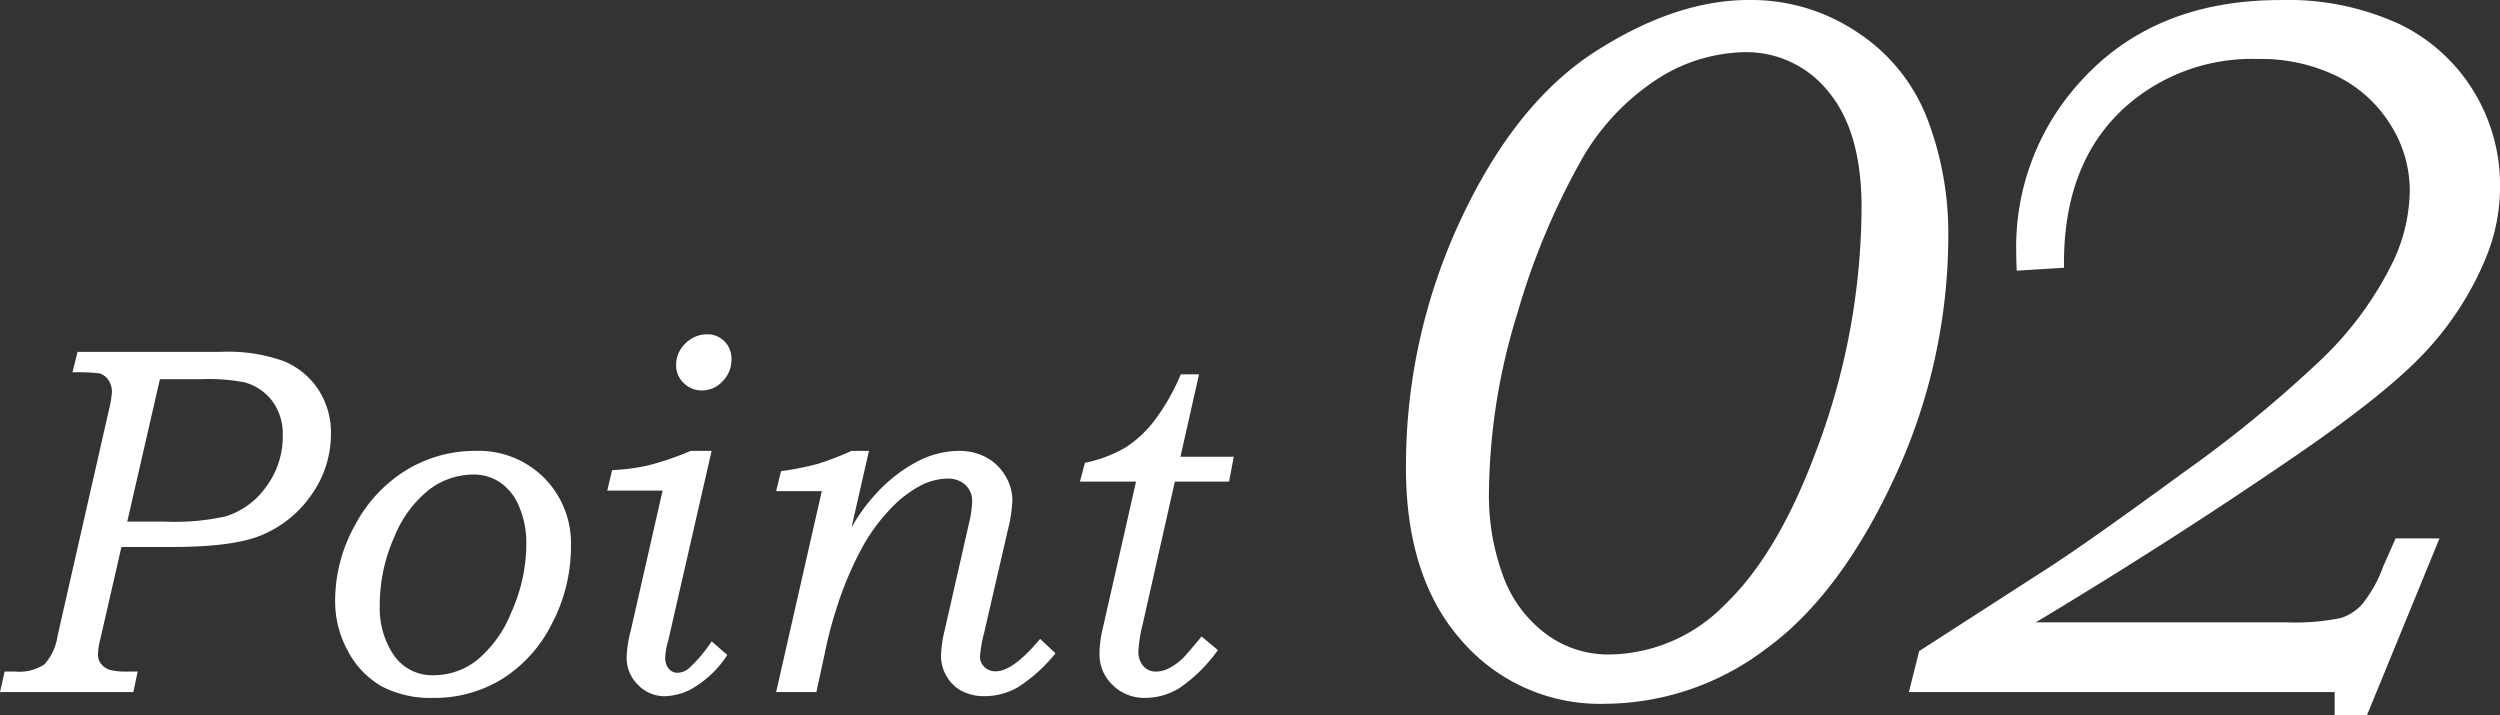 <svg xmlns="http://www.w3.org/2000/svg" width="250.299" height="71.631" viewBox="0 0 250.299 71.631">
  <rect x="0" y="0" width="250.299" height="71.631" fill="#333333" stroke="none"/>
  <path id="パス_3798" data-name="パス 3798" d="M9.612-34.058H23.958a16.4,16.4,0,0,1,6.392.964,7.673,7.673,0,0,1,3.4,2.856,7.893,7.893,0,0,1,1.232,4.407,10.5,10.5,0,0,1-1.854,5.945,11.4,11.4,0,0,1-5.049,4.163q-2.8,1.2-9.074,1.2h-5L11.9-5.332a6.96,6.96,0,0,0-.244,1.573,1.485,1.485,0,0,0,.317.944,1.777,1.777,0,0,0,.83.584,6.674,6.674,0,0,0,1.9.18h.928L15.2,0H1.848l.464-2.051h1.05a4.6,4.6,0,0,0,2.917-.708A5.288,5.288,0,0,0,7.61-5.615l5.127-22.559a10.343,10.343,0,0,0,.317-1.843,2.053,2.053,0,0,0-.366-1.241,1.64,1.64,0,0,0-.9-.651,19.165,19.165,0,0,0-2.686-.1Zm8.246,2.734L14.59-17.065h3.726a23.6,23.6,0,0,0,6.088-.513A7.817,7.817,0,0,0,28.5-20.557a8.417,8.417,0,0,0,1.656-5.127,5.494,5.494,0,0,0-1.059-3.467,5.221,5.221,0,0,0-2.763-1.855,18.876,18.876,0,0,0-4.309-.317Zm31.631,7.178a9.238,9.238,0,0,1,6.836,2.7,9.27,9.27,0,0,1,2.686,6.824,16.535,16.535,0,0,1-1.917,7.8,13.765,13.765,0,0,1-5,5.53A12.871,12.871,0,0,1,45.265.586,10.571,10.571,0,0,1,40.077-.562a8.72,8.72,0,0,1-3.369-3.491,10.308,10.308,0,0,1-1.306-5.1,15.5,15.5,0,0,1,1.99-7.556,14.272,14.272,0,0,1,5.164-5.53A13.229,13.229,0,0,1,49.489-24.146Zm-.229,2.368a7.4,7.4,0,0,0-4.4,1.477,11.444,11.444,0,0,0-3.522,4.749A16.693,16.693,0,0,0,39.87-8.643a8.41,8.41,0,0,0,1.406,4.956,4.667,4.667,0,0,0,4.072,2,6.969,6.969,0,0,0,4.218-1.477,11.851,11.851,0,0,0,3.485-4.846,16.685,16.685,0,0,0,1.492-6.812,9.259,9.259,0,0,0-.721-3.748A5.352,5.352,0,0,0,51.9-21,4.736,4.736,0,0,0,49.26-21.777ZM72.635-35.815a2.368,2.368,0,0,1,1.746.7,2.46,2.46,0,0,1,.7,1.819,3.024,3.024,0,0,1-.891,2.185,2.8,2.8,0,0,1-2.063.916,2.515,2.515,0,0,1-1.831-.745,2.426,2.426,0,0,1-.757-1.794,2.936,2.936,0,0,1,.928-2.161A3,3,0,0,1,72.635-35.815Zm.459,11.67L68.745-5.122a6.573,6.573,0,0,0-.293,1.653A1.68,1.68,0,0,0,68.8-2.342a1.109,1.109,0,0,0,.878.413,1.784,1.784,0,0,0,1.182-.488A14.335,14.335,0,0,0,73.1-5.078l1.563,1.367a10.334,10.334,0,0,1-3,3.04A6,6,0,0,1,68.454.415,3.669,3.669,0,0,1,65.7-.745a3.774,3.774,0,0,1-1.114-2.7A11.449,11.449,0,0,1,65-6.152l3.185-14.014H62.649l.482-2.051a20.005,20.005,0,0,0,3.736-.506A28.715,28.715,0,0,0,71-24.146Zm15.753,0L87.1-16.469a17.875,17.875,0,0,1,2.264-3.178A15.3,15.3,0,0,1,93.6-23.033,9.173,9.173,0,0,1,97.8-24.146a5.742,5.742,0,0,1,2.788.649,4.946,4.946,0,0,1,1.906,1.844,4.665,4.665,0,0,1,.715,2.417,14.437,14.437,0,0,1-.45,2.993l-2.4,10.394a12.81,12.81,0,0,0-.393,2.276,1.4,1.4,0,0,0,.456,1.08,1.6,1.6,0,0,0,1.123.418q1.727,0,4.441-3.247l1.538,1.44a15.606,15.606,0,0,1-3.752,3.394,6.7,6.7,0,0,1-3.336.9A4.807,4.807,0,0,1,98.151-.1a3.806,3.806,0,0,1-1.528-1.477,3.986,3.986,0,0,1-.562-2.039,11.652,11.652,0,0,1,.344-2.467l2.458-10.813a10.477,10.477,0,0,0,.317-2.15,2.187,2.187,0,0,0-.68-1.7,2.561,2.561,0,0,0-1.8-.623,6.066,6.066,0,0,0-2.707.708,11.7,11.7,0,0,0-3.017,2.345,18.418,18.418,0,0,0-2.921,4.054A34.345,34.345,0,0,0,85.635-8.49a40.887,40.887,0,0,0-1.21,4.611L83.584,0h-4.03l4.572-20.117H79.554l.492-2a27.9,27.9,0,0,0,3.688-.732A28.806,28.806,0,0,0,87.1-24.146Zm33.047-7.666-1.86,8.252h5.338l-.471,2.49h-5.428L116.252-6.783a14.293,14.293,0,0,0-.428,2.686,2.166,2.166,0,0,0,.491,1.495,1.614,1.614,0,0,0,1.263.551,2.817,2.817,0,0,0,1.127-.244,5.881,5.881,0,0,0,1.5-1.025q.4-.366,1.941-2.246L123.785-4.2a15.6,15.6,0,0,1-3.824,3.784,6.548,6.548,0,0,1-3.422,1A4.483,4.483,0,0,1,113.227-.72a4.225,4.225,0,0,1-1.3-3.088,11.121,11.121,0,0,1,.319-2.515l3.342-14.746h-5.618l.5-1.88a13.561,13.561,0,0,0,3.985-1.489,11.312,11.312,0,0,0,2.923-2.673,21.343,21.343,0,0,0,2.689-4.7Zm55.045-37.476a19.071,19.071,0,0,1,11.035,3.345,18.107,18.107,0,0,1,6.909,8.74A32.021,32.021,0,0,1,196.91-45.85a57.515,57.515,0,0,1-5.444,24.512Q186.021-9.619,178.526-4.224a26.882,26.882,0,0,1-15.991,5.4,18.3,18.3,0,0,1-14.331-6.3q-5.591-6.3-5.591-17.285a58.063,58.063,0,0,1,5.469-24.854q5.469-11.719,13.5-16.87T176.939-69.287Zm-.488,5.225a16.64,16.64,0,0,0-8.667,2.686A23.4,23.4,0,0,0,160-52.954a71.793,71.793,0,0,0-6.226,15.015,62.145,62.145,0,0,0-2.856,18.359,23.048,23.048,0,0,0,1.294,7.593,12.616,12.616,0,0,0,4.175,5.981,10.429,10.429,0,0,0,6.592,2.246,16.425,16.425,0,0,0,11.6-5.029q5.249-5.029,9.058-15.234a69.468,69.468,0,0,0,4.59-24.512q0-7.568-3.3-11.548A10.5,10.5,0,0,0,176.451-64.062ZM208.495-42.48l-4.736.293q-.049-1.27-.049-1.9a24.514,24.514,0,0,1,6.348-16.943q7.373-8.252,20.117-8.252a26.686,26.686,0,0,1,11.816,2.368,17.632,17.632,0,0,1,7.5,6.738,17.926,17.926,0,0,1,2.661,9.5,18.651,18.651,0,0,1-1.367,7.08,31.091,31.091,0,0,1-5.762,9.155q-3.809,4.272-13.379,10.815-12.158,8.35-25.977,16.65h25.146a22.781,22.781,0,0,0,5.42-.439A4.888,4.888,0,0,0,238.3-8.74a12.958,12.958,0,0,0,2.124-3.76l1.27-2.881h4.395L238.817,2.344h-3.223V0H192.968l1.025-4.1,13.037-8.4q4-2.588,13.379-9.448A125.537,125.537,0,0,0,234.471-33.5a34.457,34.457,0,0,0,7.031-9.717,16.976,16.976,0,0,0,1.611-7.031,12.286,12.286,0,0,0-1.926-6.543,13.087,13.087,0,0,0-5.339-4.858,17.442,17.442,0,0,0-8-1.733,19.041,19.041,0,0,0-12.97,4.59Q208.348-53.125,208.495-42.48Z" transform="translate(-1.848 69.287)" fill="#fff"/>
</svg>
